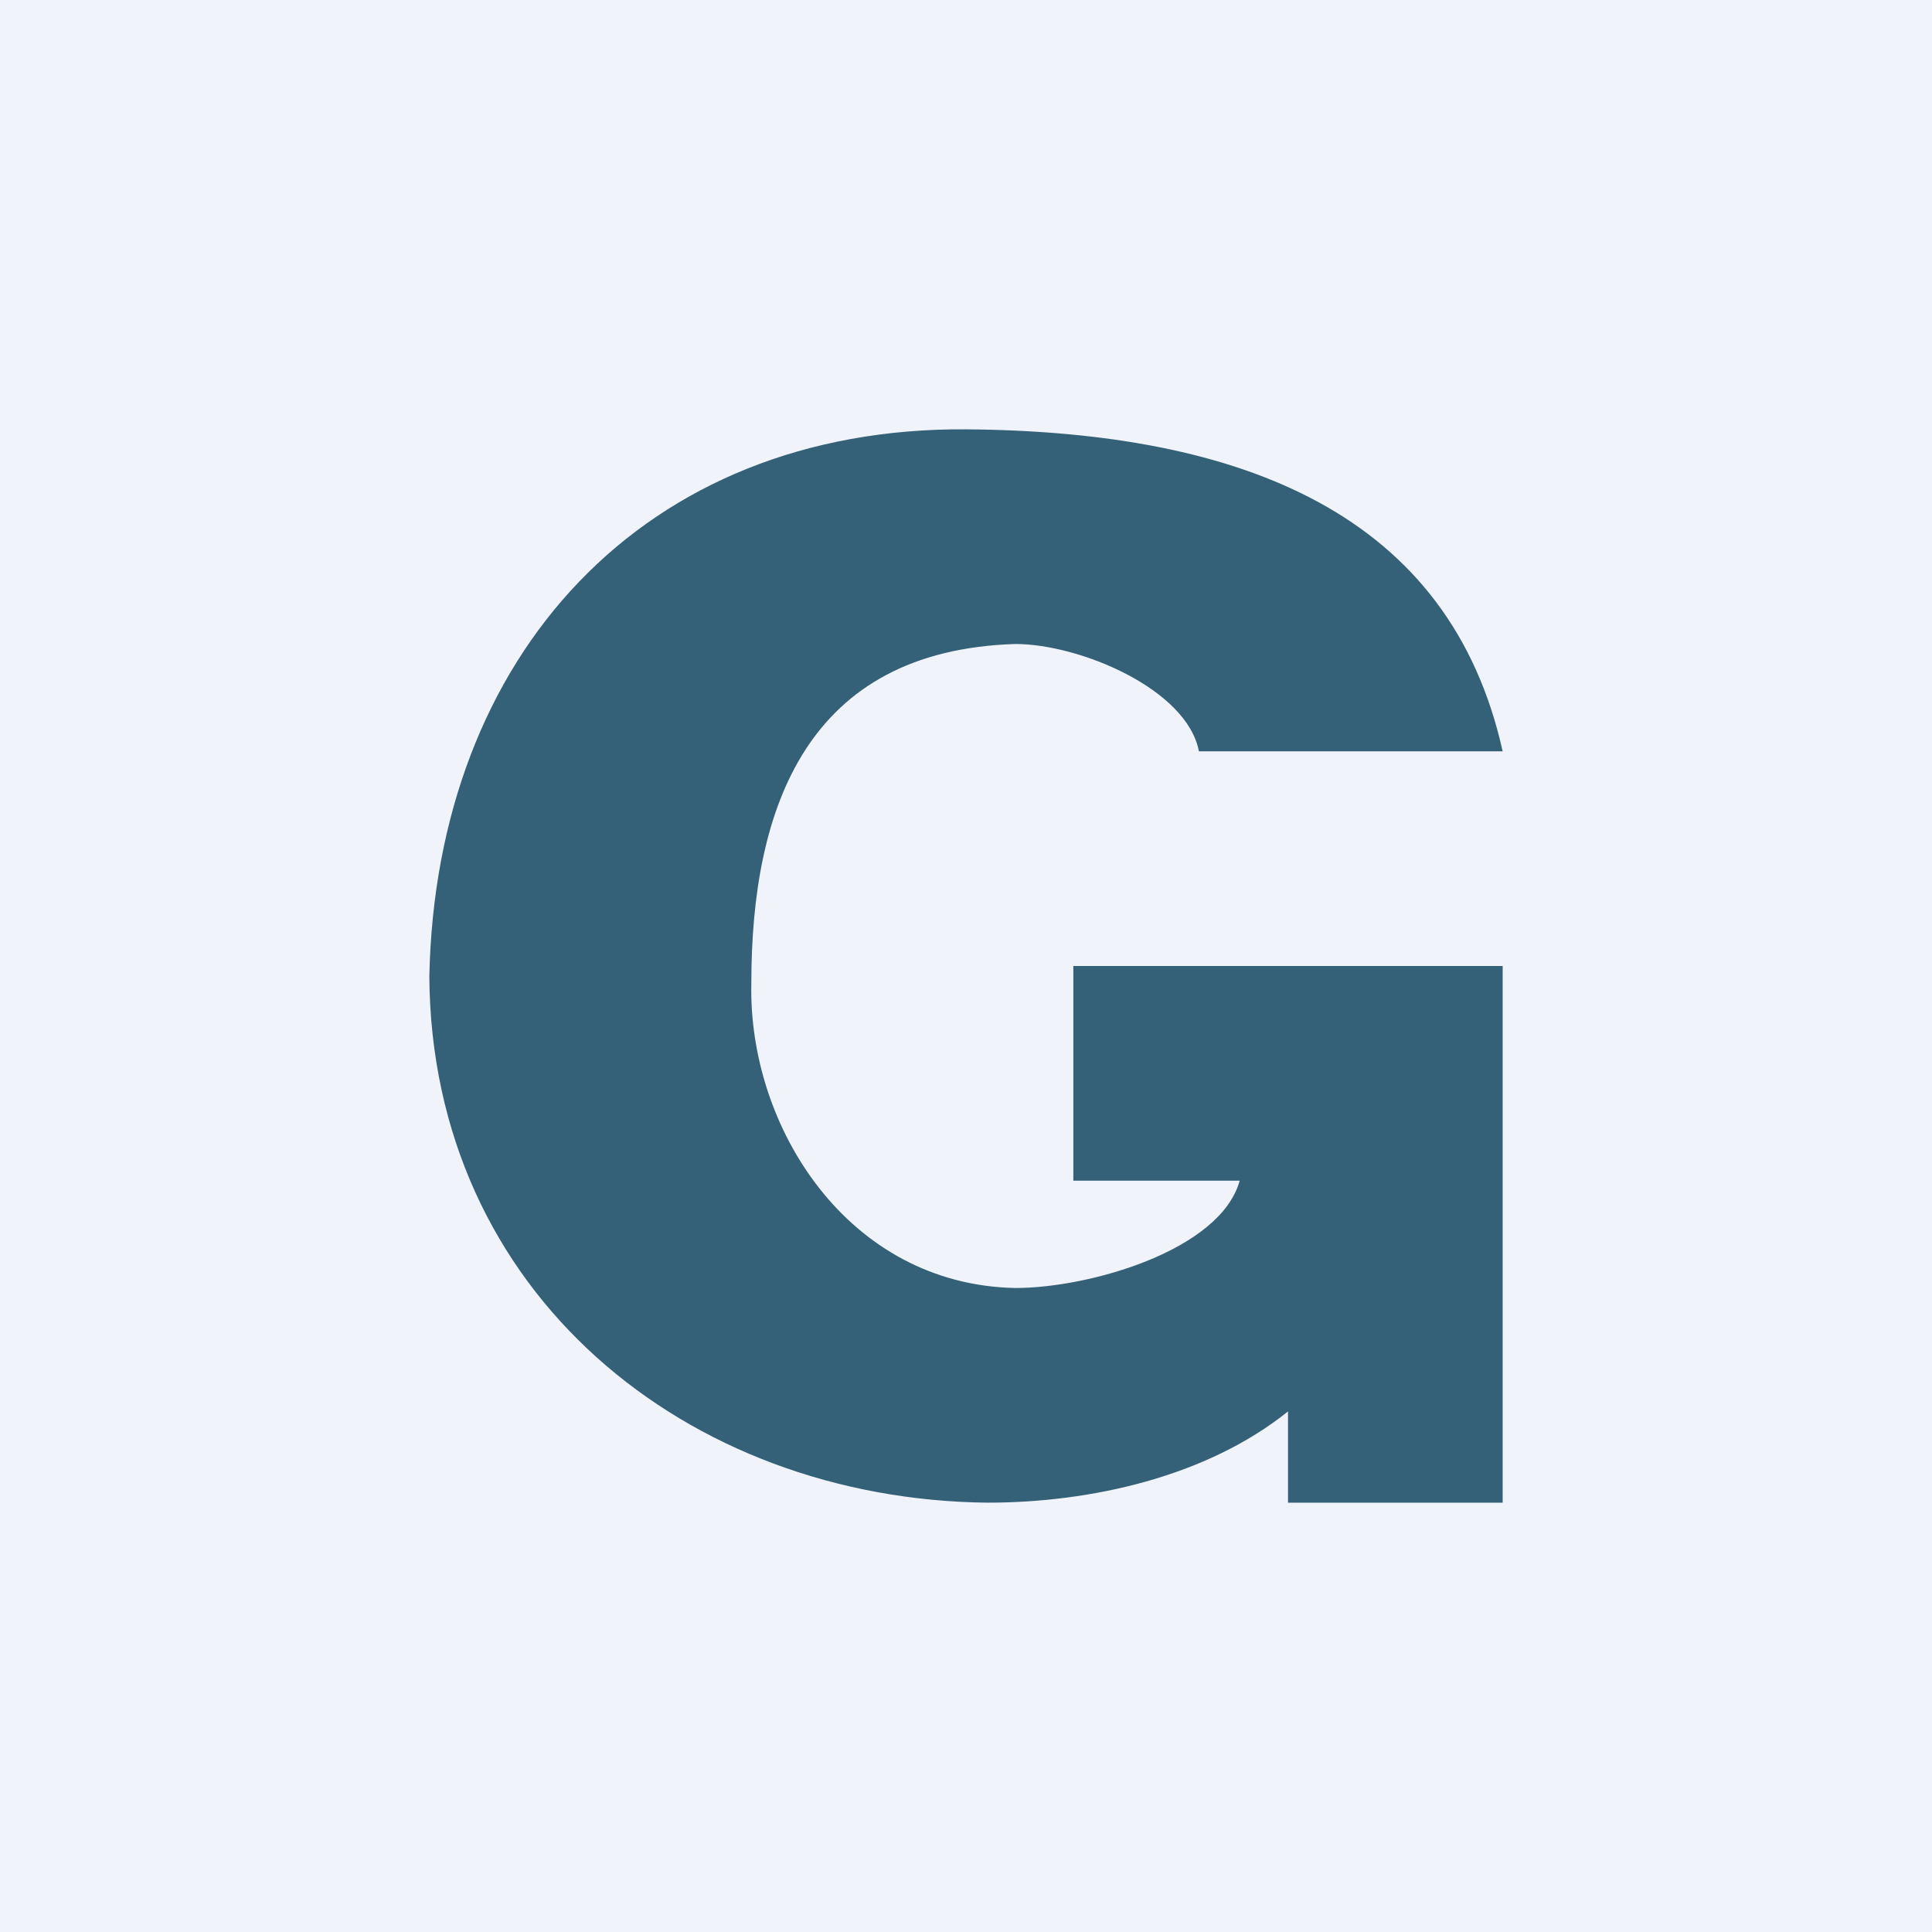 <!-- by TradingView --><svg width="18" height="18" viewBox="0 0 18 18" xmlns="http://www.w3.org/2000/svg"><path fill="#F0F3FA" d="M0 0h18v18H0z"/><path d="M9 4C6 3.98 4.06 6.1 4 9.1c.02 2.95 2.4 4.87 5.2 4.9.96 0 2.04-.24 2.8-.85V14h2V9h-4v2h1.55c-.18.65-1.4 1-2.09 1C7.9 11.97 6.97 10.5 7 9.16c0-1.64.52-3.1 2.46-3.16.6 0 1.6.42 1.71 1H14c-.49-2.2-2.4-2.98-5-3Z" fill="#356178"/></svg>